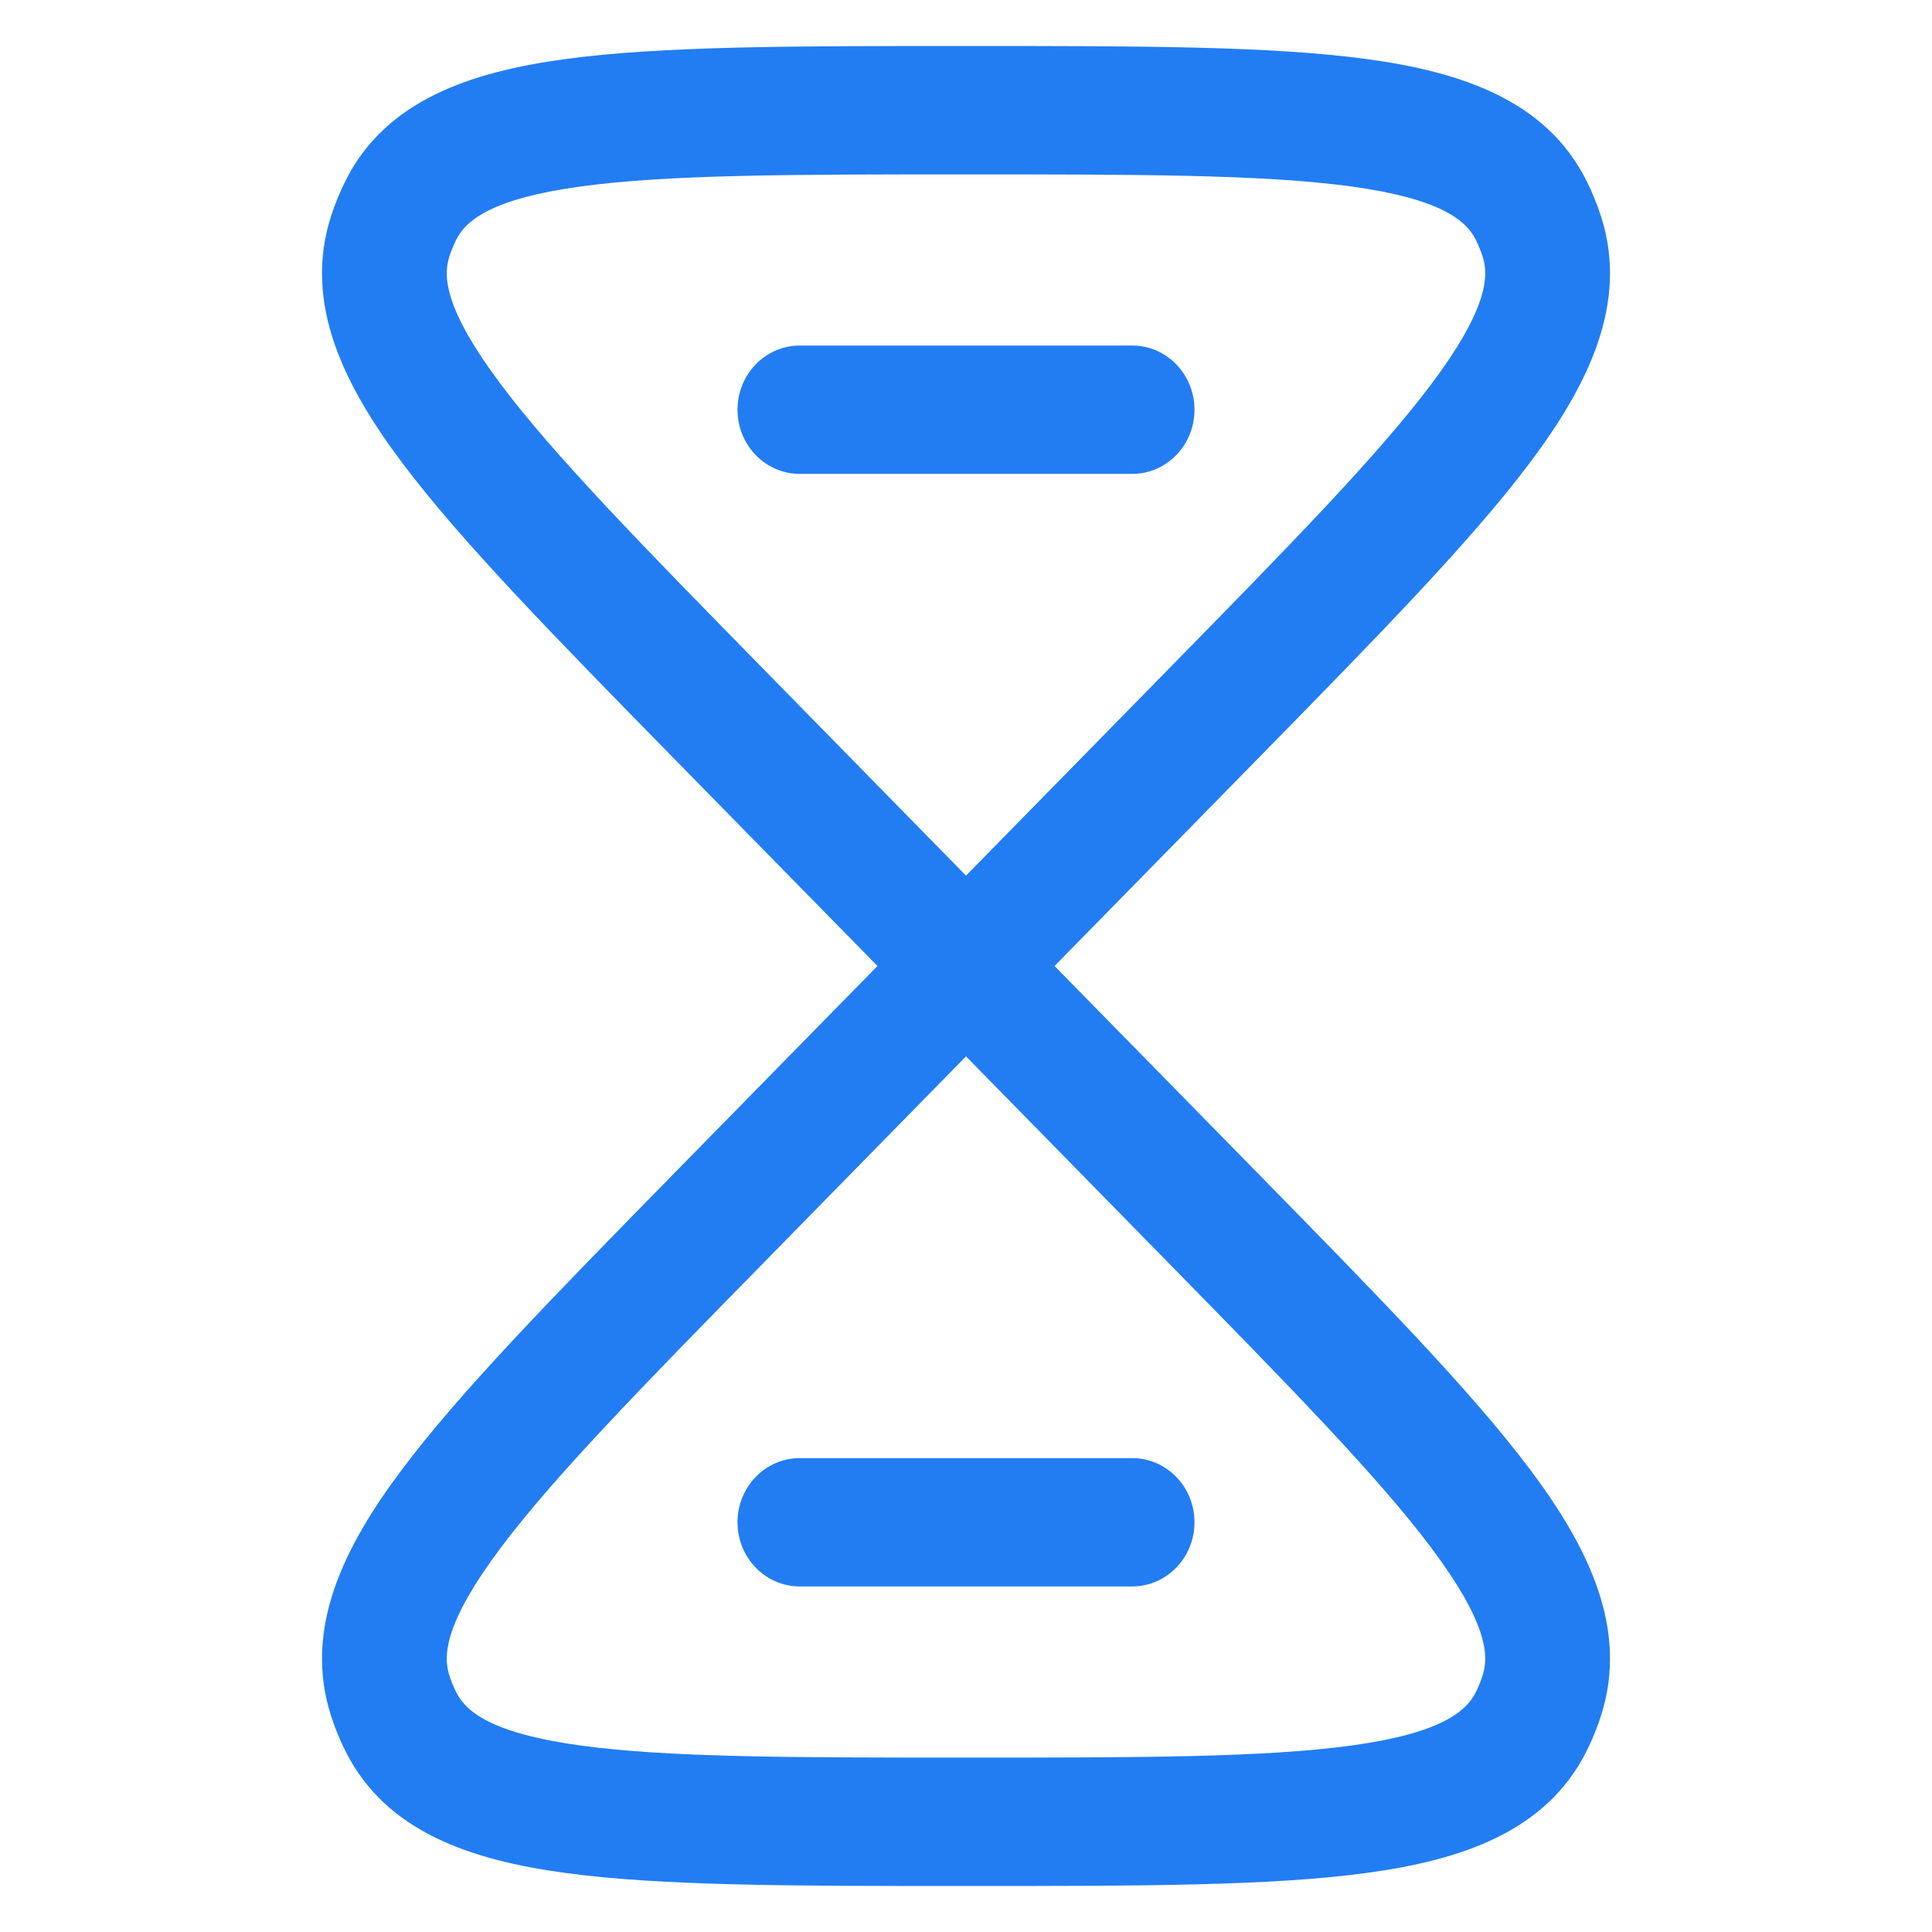 <svg width="42" height="42" viewBox="0 0 42 42" fill="none" xmlns="http://www.w3.org/2000/svg">
<path fill-rule="evenodd" clip-rule="evenodd" d="M20.887 1H21.113C24.75 1 27.621 1 29.711 1.284C31.766 1.563 33.613 2.178 34.49 3.932C34.616 4.185 34.723 4.447 34.809 4.717C35.407 6.598 34.522 8.375 33.261 10.056C31.978 11.766 29.947 13.837 27.377 16.46L22.925 21L27.377 25.54C29.947 28.163 31.978 30.234 33.261 31.944C34.522 33.625 35.407 35.402 34.809 37.283C34.723 37.553 34.616 37.816 34.49 38.068C33.613 39.822 31.766 40.437 29.711 40.716C27.621 41 24.75 41 21.113 41H20.887C17.25 41 14.379 41 12.289 40.716C10.234 40.437 8.387 39.822 7.51 38.068C7.384 37.816 7.277 37.553 7.191 37.283C6.593 35.402 7.478 33.625 8.74 31.944C10.022 30.234 12.053 28.163 14.623 25.54L19.075 21L14.623 16.46C12.053 13.837 10.022 11.766 8.74 10.056C7.478 8.375 6.593 6.598 7.191 4.717C7.277 4.447 7.384 4.185 7.51 3.932C8.387 2.178 10.234 1.563 12.289 1.284C14.379 1 17.25 1 20.887 1ZM21 19.036L25.389 14.559C28.058 11.836 29.958 9.895 31.116 8.35C32.31 6.759 32.375 6.028 32.234 5.586C32.193 5.457 32.142 5.331 32.081 5.21C31.87 4.788 31.307 4.315 29.357 4.051C27.465 3.794 24.774 3.791 21 3.791C17.226 3.791 14.535 3.794 12.643 4.051C10.693 4.315 10.13 4.788 9.919 5.21C9.858 5.331 9.807 5.457 9.766 5.586C9.625 6.028 9.69 6.759 10.884 8.35C12.042 9.895 13.941 11.836 16.611 14.559L21 19.036ZM21 22.964L16.611 27.441C13.941 30.163 12.042 32.105 10.884 33.65C9.69 35.241 9.625 35.972 9.766 36.414C9.807 36.543 9.858 36.669 9.919 36.79C10.13 37.212 10.693 37.685 12.643 37.949C14.535 38.206 17.226 38.209 21 38.209C24.774 38.209 27.465 38.206 29.357 37.949C31.307 37.685 31.87 37.212 32.081 36.79C32.142 36.669 32.193 36.543 32.234 36.414C32.375 35.972 32.31 35.241 31.116 33.65C29.958 32.105 28.058 30.163 25.389 27.441L21 22.964ZM16.033 8.907C16.033 8.136 16.639 7.512 17.387 7.512H24.613C25.361 7.512 25.967 8.136 25.967 8.907C25.967 9.678 25.361 10.302 24.613 10.302H17.387C16.639 10.302 16.033 9.678 16.033 8.907ZM16.033 33.093C16.033 32.322 16.639 31.698 17.387 31.698H24.613C25.361 31.698 25.967 32.322 25.967 33.093C25.967 33.864 25.361 34.488 24.613 34.488H17.387C16.639 34.488 16.033 33.864 16.033 33.093Z" fill="#227DF2"/>
</svg>
